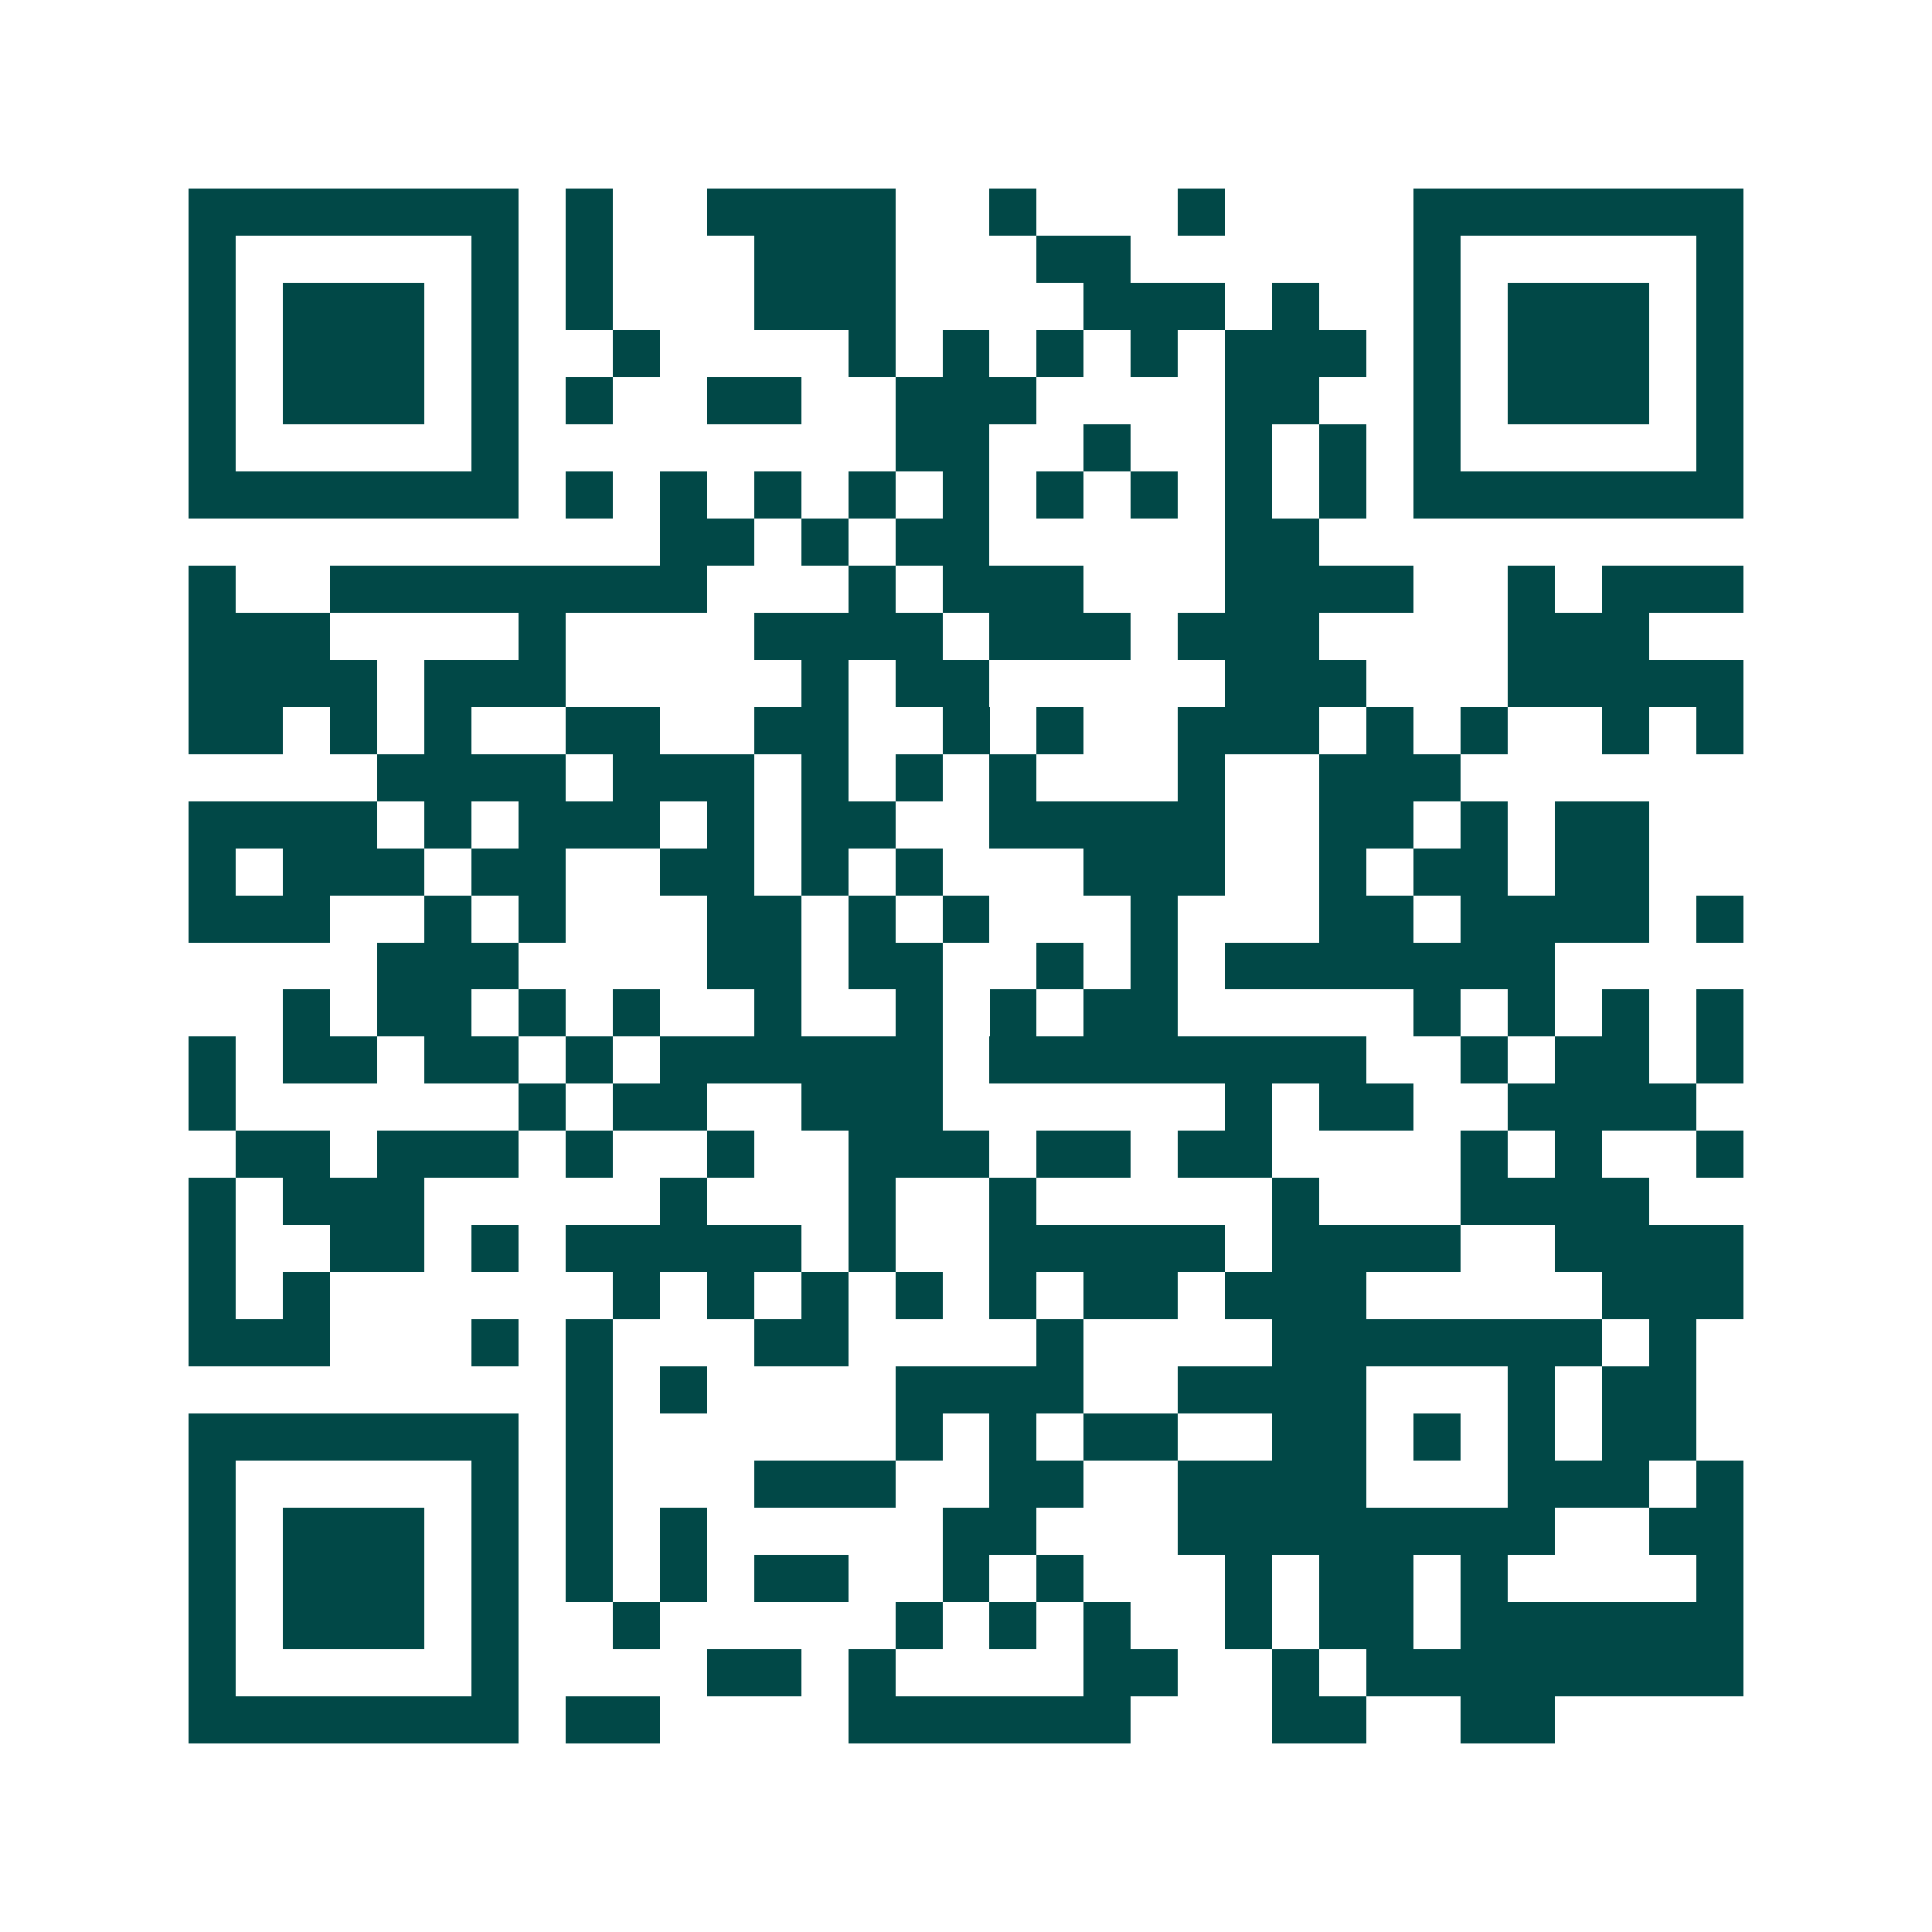 <svg xmlns="http://www.w3.org/2000/svg" width="200" height="200" viewBox="0 0 41 41" shape-rendering="crispEdges"><path fill="#ffffff" d="M0 0h41v41H0z"/><path stroke="#014847" d="M4 4.5h7m1 0h1m2 0h4m2 0h1m3 0h1m4 0h7M4 5.5h1m5 0h1m1 0h1m3 0h3m3 0h2m6 0h1m5 0h1M4 6.5h1m1 0h3m1 0h1m1 0h1m3 0h3m4 0h3m1 0h1m2 0h1m1 0h3m1 0h1M4 7.5h1m1 0h3m1 0h1m2 0h1m4 0h1m1 0h1m1 0h1m1 0h1m1 0h3m1 0h1m1 0h3m1 0h1M4 8.5h1m1 0h3m1 0h1m1 0h1m2 0h2m2 0h3m4 0h2m2 0h1m1 0h3m1 0h1M4 9.5h1m5 0h1m8 0h2m2 0h1m2 0h1m1 0h1m1 0h1m5 0h1M4 10.5h7m1 0h1m1 0h1m1 0h1m1 0h1m1 0h1m1 0h1m1 0h1m1 0h1m1 0h1m1 0h7M14 11.5h2m1 0h1m1 0h2m5 0h2M4 12.5h1m2 0h8m3 0h1m1 0h3m3 0h4m2 0h1m1 0h3M4 13.5h3m4 0h1m4 0h4m1 0h3m1 0h3m4 0h3M4 14.5h4m1 0h3m5 0h1m1 0h2m5 0h3m3 0h5M4 15.5h2m1 0h1m1 0h1m2 0h2m2 0h2m2 0h1m1 0h1m2 0h3m1 0h1m1 0h1m2 0h1m1 0h1M8 16.5h4m1 0h3m1 0h1m1 0h1m1 0h1m3 0h1m2 0h3M4 17.5h4m1 0h1m1 0h3m1 0h1m1 0h2m2 0h5m2 0h2m1 0h1m1 0h2M4 18.5h1m1 0h3m1 0h2m2 0h2m1 0h1m1 0h1m3 0h3m2 0h1m1 0h2m1 0h2M4 19.5h3m2 0h1m1 0h1m3 0h2m1 0h1m1 0h1m3 0h1m3 0h2m1 0h4m1 0h1M8 20.5h3m4 0h2m1 0h2m2 0h1m1 0h1m1 0h7M6 21.5h1m1 0h2m1 0h1m1 0h1m2 0h1m2 0h1m1 0h1m1 0h2m5 0h1m1 0h1m1 0h1m1 0h1M4 22.5h1m1 0h2m1 0h2m1 0h1m1 0h6m1 0h8m2 0h1m1 0h2m1 0h1M4 23.5h1m6 0h1m1 0h2m2 0h3m6 0h1m1 0h2m2 0h4M5 24.5h2m1 0h3m1 0h1m2 0h1m2 0h3m1 0h2m1 0h2m4 0h1m1 0h1m2 0h1M4 25.5h1m1 0h3m5 0h1m3 0h1m2 0h1m5 0h1m3 0h4M4 26.5h1m2 0h2m1 0h1m1 0h5m1 0h1m2 0h5m1 0h4m2 0h4M4 27.5h1m1 0h1m6 0h1m1 0h1m1 0h1m1 0h1m1 0h1m1 0h2m1 0h3m5 0h3M4 28.5h3m3 0h1m1 0h1m3 0h2m4 0h1m4 0h7m1 0h1M12 29.5h1m1 0h1m4 0h4m2 0h4m3 0h1m1 0h2M4 30.5h7m1 0h1m6 0h1m1 0h1m1 0h2m2 0h2m1 0h1m1 0h1m1 0h2M4 31.5h1m5 0h1m1 0h1m3 0h3m2 0h2m2 0h4m3 0h3m1 0h1M4 32.5h1m1 0h3m1 0h1m1 0h1m1 0h1m5 0h2m3 0h8m2 0h2M4 33.5h1m1 0h3m1 0h1m1 0h1m1 0h1m1 0h2m2 0h1m1 0h1m3 0h1m1 0h2m1 0h1m4 0h1M4 34.5h1m1 0h3m1 0h1m2 0h1m5 0h1m1 0h1m1 0h1m2 0h1m1 0h2m1 0h6M4 35.5h1m5 0h1m4 0h2m1 0h1m4 0h2m2 0h1m1 0h8M4 36.5h7m1 0h2m4 0h6m3 0h2m2 0h2"/></svg>
